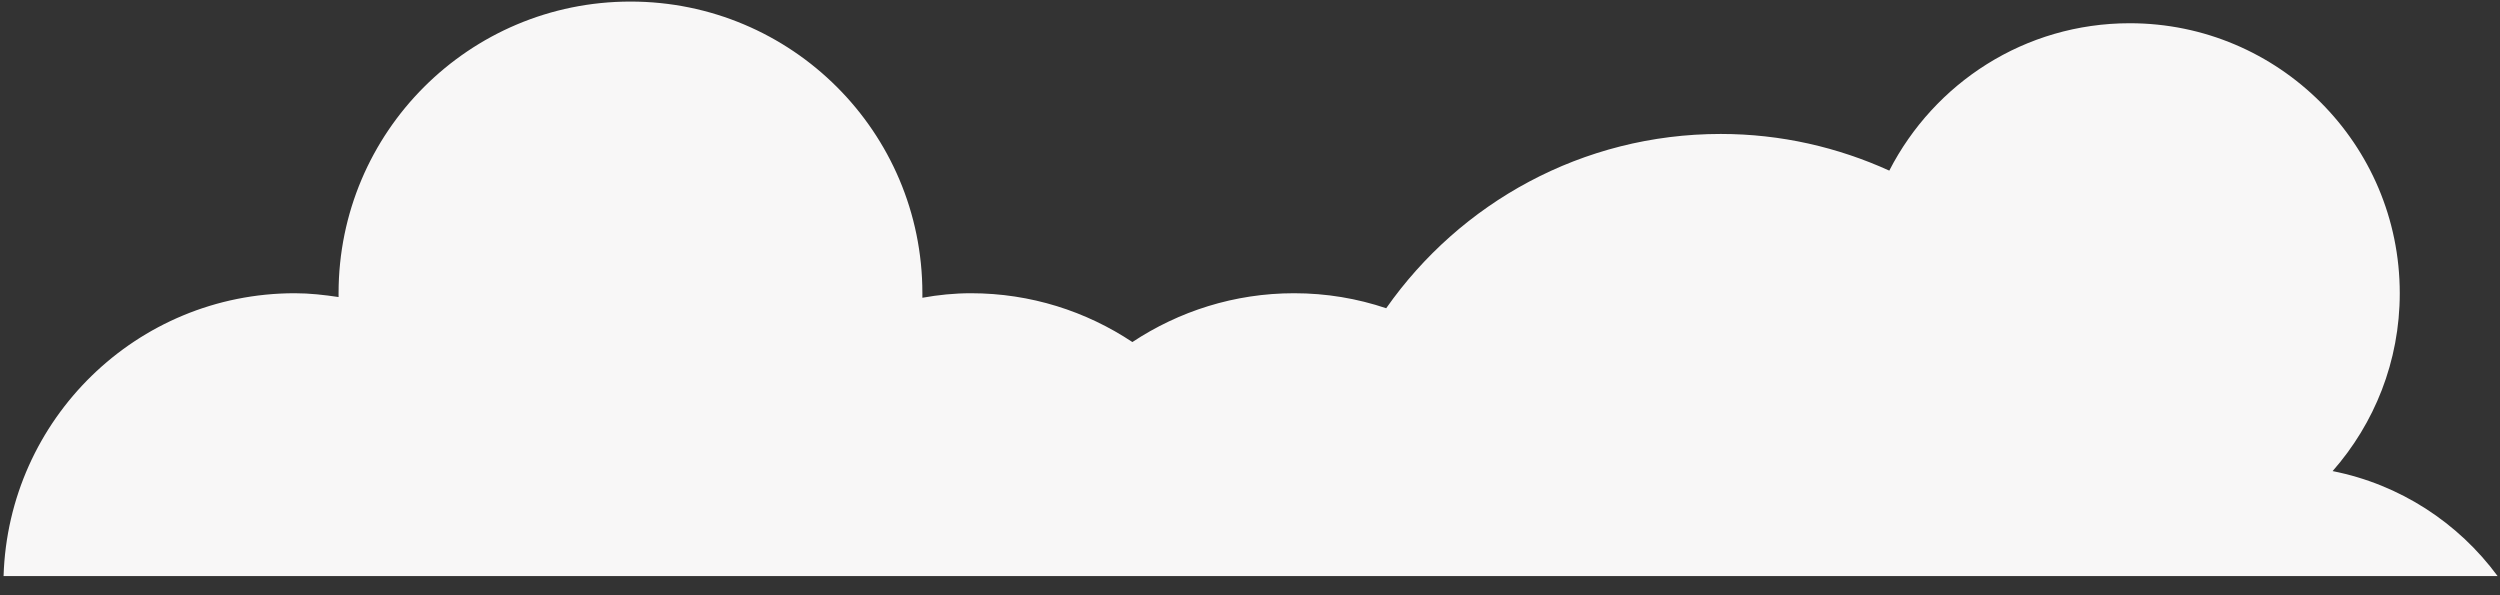 <svg width="105" height="25" viewBox="0 0 105 25" fill="none" xmlns="http://www.w3.org/2000/svg">
<rect x="0" y="0" width="105" height="25" fill="#333333" stroke="none"/>
<path id="Vector" d="M104.9 24.196C103.25 21.956 100.8 20.346 97.97 19.786C99.72 17.796 100.79 15.186 100.79 12.316C100.79 6.056 95.71 0.976 89.45 0.976C85.04 0.976 81.24 3.486 79.35 7.166C77.19 6.186 74.8 5.626 72.27 5.626C66.45 5.626 61.32 8.526 58.22 12.946C57 12.536 55.71 12.316 54.35 12.316C51.84 12.316 49.51 13.076 47.56 14.366C45.62 13.076 43.29 12.316 40.78 12.316C40.08 12.316 39.4 12.386 38.74 12.506C38.74 12.446 38.74 12.386 38.74 12.316C38.74 5.546 33.25 0.066 26.48 0.066C19.71 0.066 14.22 5.546 14.22 12.316C14.22 12.366 14.22 12.416 14.22 12.476C13.62 12.386 13.01 12.316 12.38 12.316C5.74 12.316 0.35 17.606 0.15 24.196H104.88H104.9Z" fill="#F8F7F7"/>
</svg>
